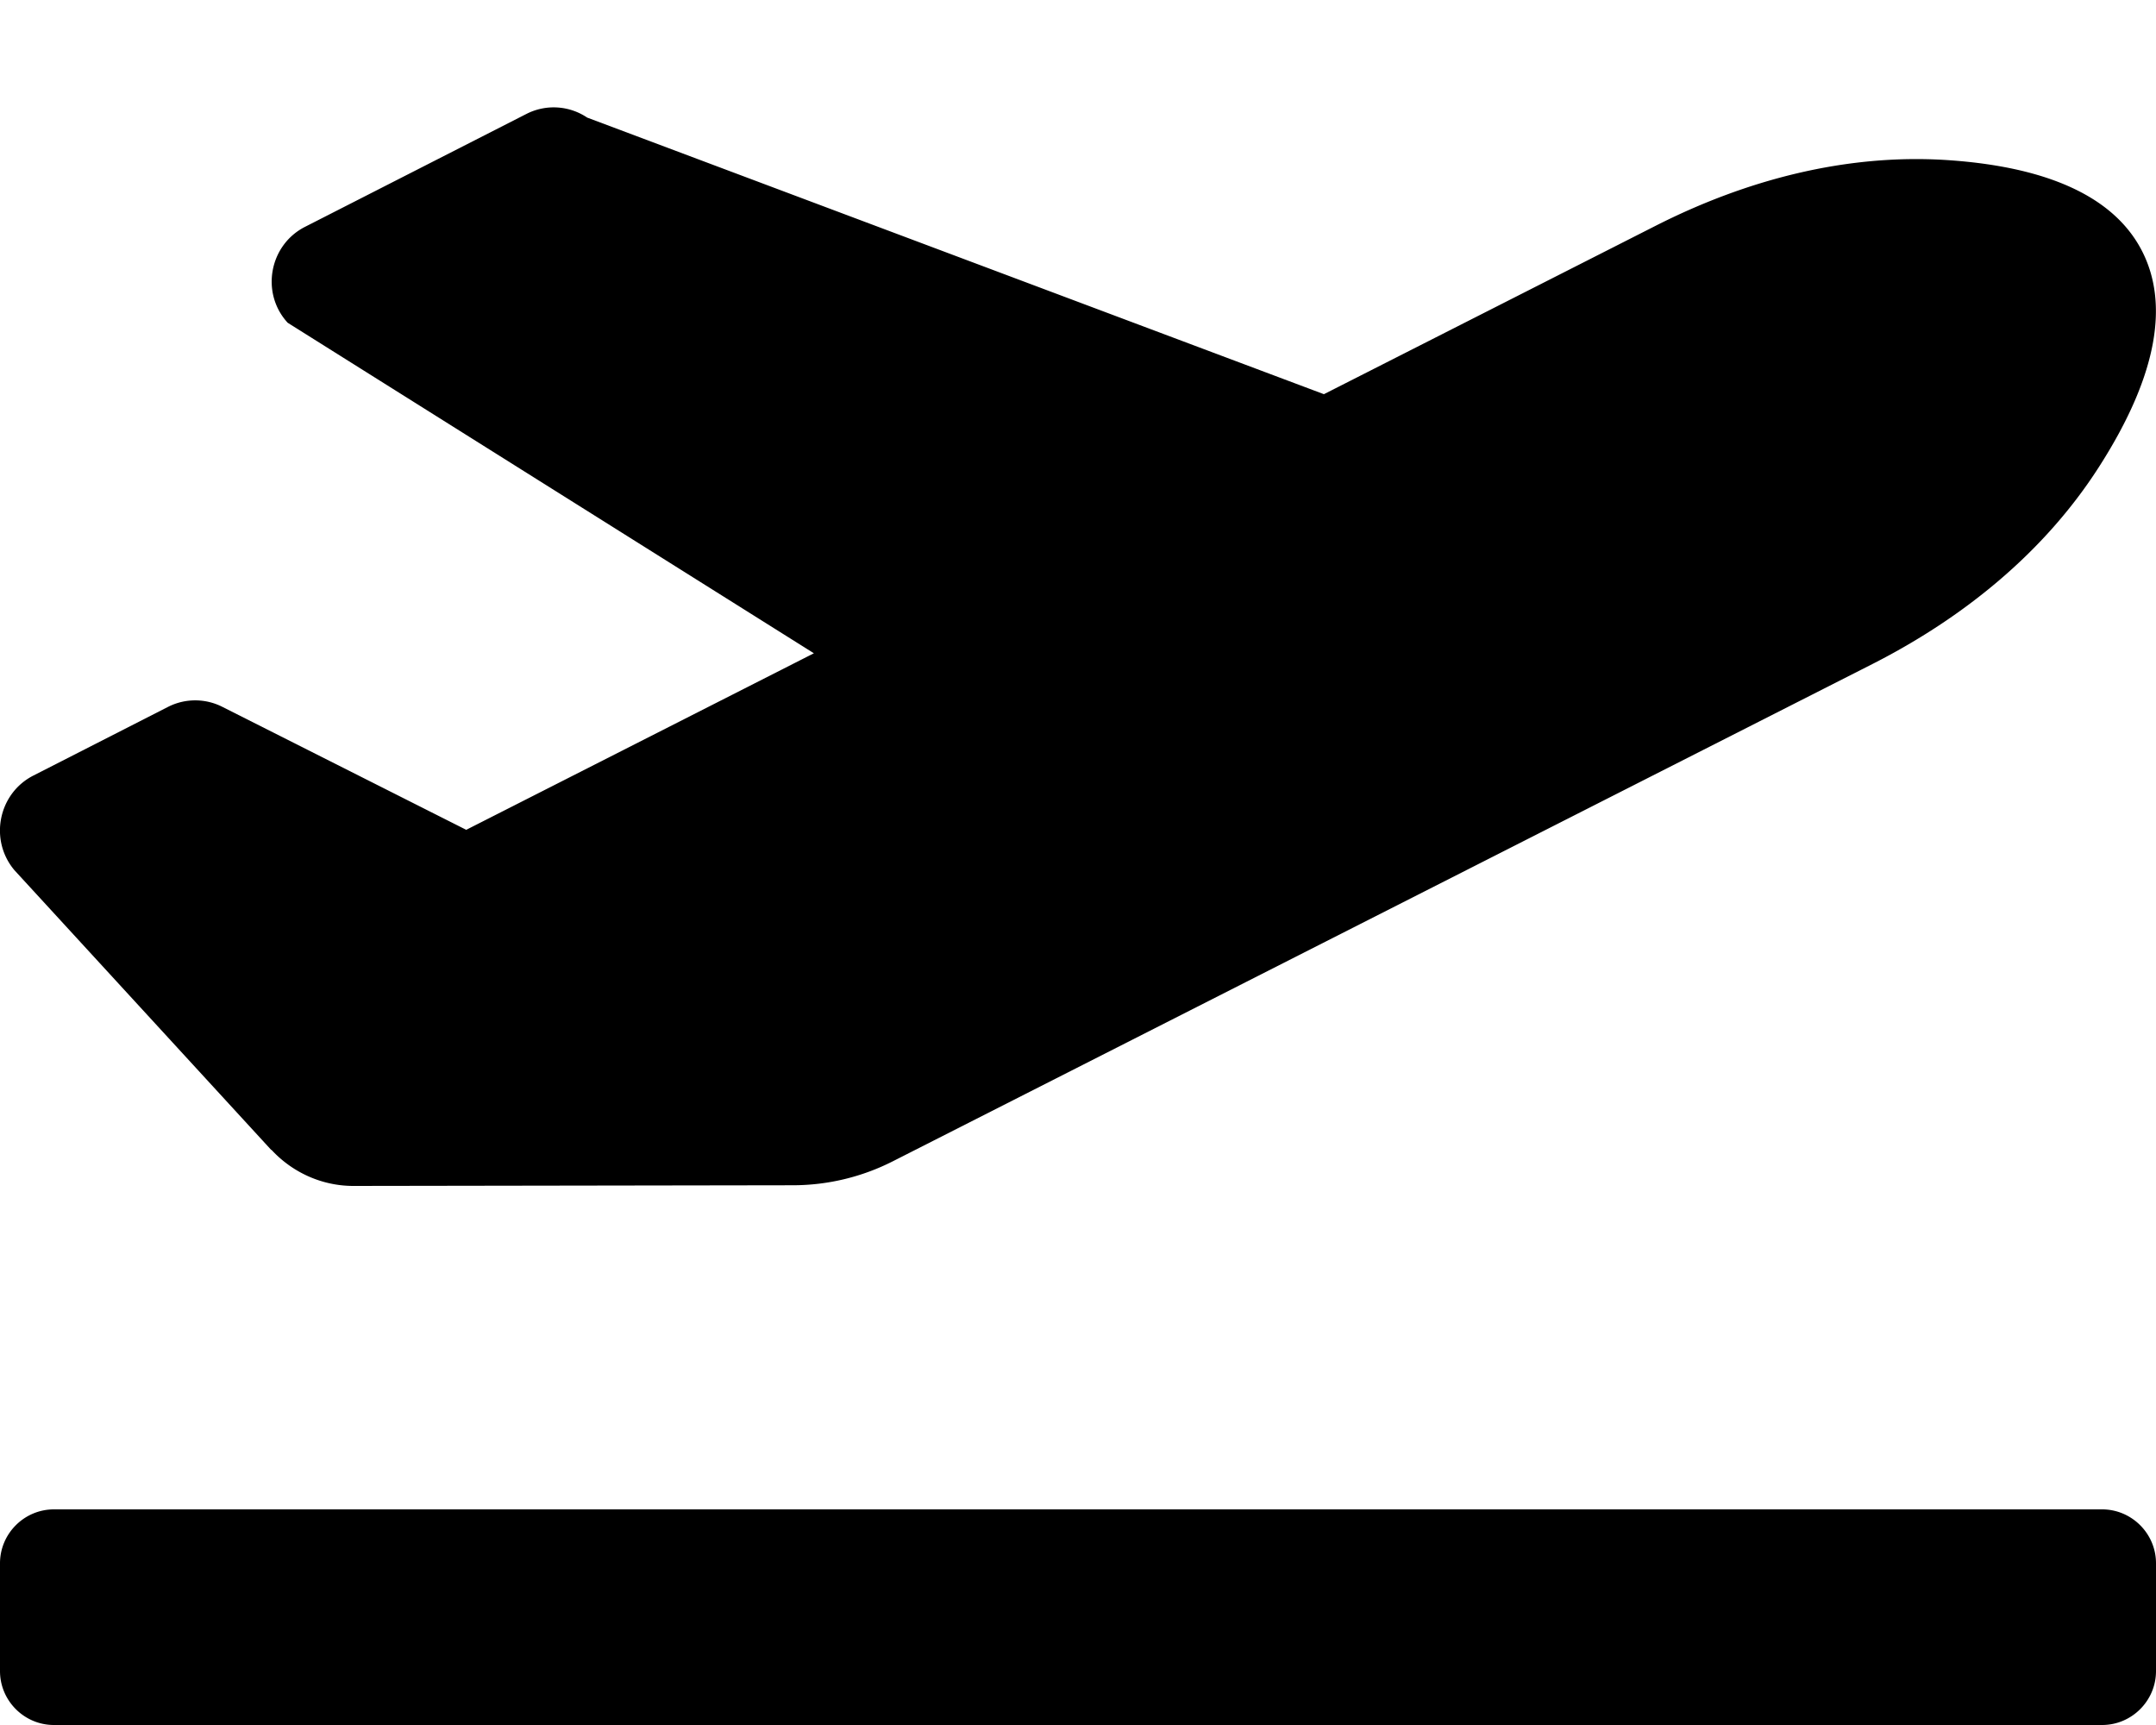 <svg xmlns="http://www.w3.org/2000/svg" viewBox="0 0 640 512"><!--!Font Awesome Free 6.6.0 by @fontawesome - https://fontawesome.com License - https://fontawesome.com/license/free Copyright 2024 Fonticons, Inc.--><path d="M624 448H16c-8.8 0-16 7.2-16 16v32c0 8.8 7.2 16 16 16h608c8.8 0 16-7.2 16-16v-32c0-8.8-7.2-16-16-16zM80.6 341.3c6.3 6.8 15.1 10.7 24.3 10.7l130.5-.2a65.6 65.6 0 0 0 29.6-7.1l291-147.7c26.7-13.6 50.7-32.9 67-58.3 18.3-28.5 20.3-49.1 13.1-63.7-7.2-14.6-24.7-25.3-58.3-27.5-29.9-1.9-59.5 5.9-86.3 19.5l-98.5 50-218.7-82.1a17.8 17.8 0 0 0 -18-1.1L90.6 67.3c-10.7 5.4-13.3 19.7-5.2 28.5l156.2 98.1-103.2 52.4-72.4-36.5a17.8 17.8 0 0 0 -16.1 0L9.9 230.2c-10.4 5.3-13.2 19.1-5.6 28.1l76.2 83z"/></svg>